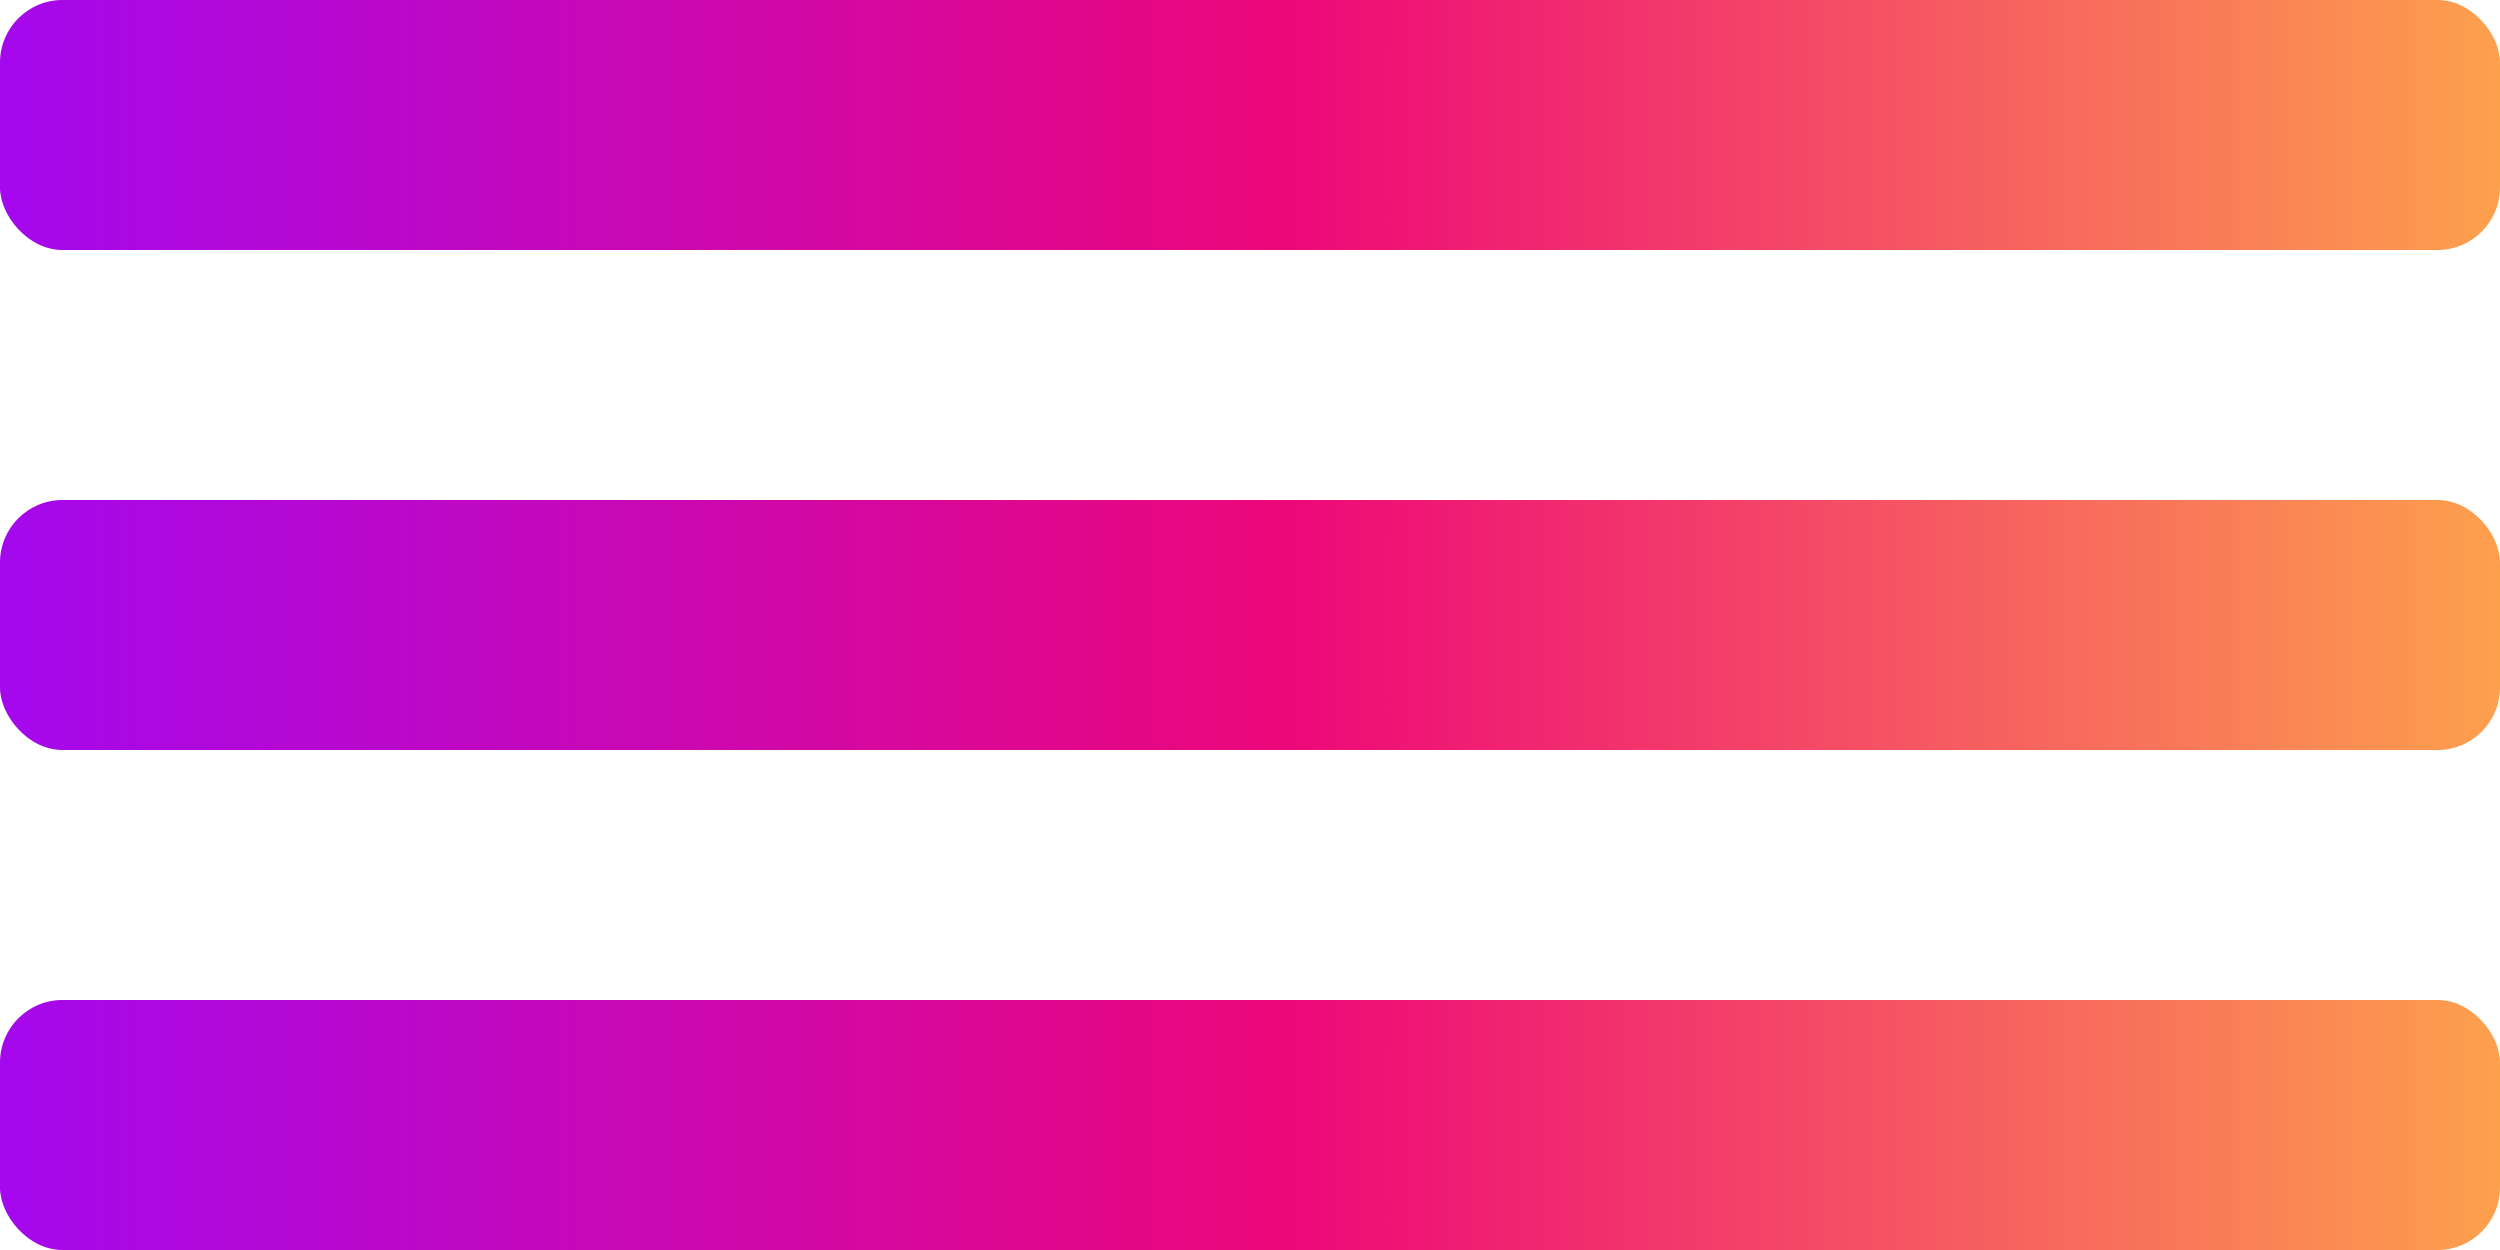 <svg width="40" height="20" viewBox="0 0 40 20" fill="none" xmlns="http://www.w3.org/2000/svg">
<rect width="40" height="4" rx="1" fill="url(#paint0_linear_1153_1146)"/>
<rect y="8" width="40" height="4" rx="1" fill="url(#paint1_linear_1153_1146)"/>
<rect y="16" width="40" height="4" rx="1" fill="url(#paint2_linear_1153_1146)"/>
<defs>
<linearGradient id="paint0_linear_1153_1146" x1="9.68945e-08" y1="2.036" x2="40" y2="2.036" gradientUnits="userSpaceOnUse">
<stop stop-color="#A408ED"/>
<stop offset="0.516" stop-color="#ED0879"/>
<stop offset="1" stop-color="#FDA04D"/>
</linearGradient>
<linearGradient id="paint1_linear_1153_1146" x1="9.68945e-08" y1="10.036" x2="40" y2="10.036" gradientUnits="userSpaceOnUse">
<stop stop-color="#A408ED"/>
<stop offset="0.516" stop-color="#ED0879"/>
<stop offset="1" stop-color="#FDA04D"/>
</linearGradient>
<linearGradient id="paint2_linear_1153_1146" x1="9.68945e-08" y1="18.036" x2="40" y2="18.036" gradientUnits="userSpaceOnUse">
<stop stop-color="#A408ED"/>
<stop offset="0.516" stop-color="#ED0879"/>
<stop offset="1" stop-color="#FDA04D"/>
</linearGradient>
</defs>
</svg>
